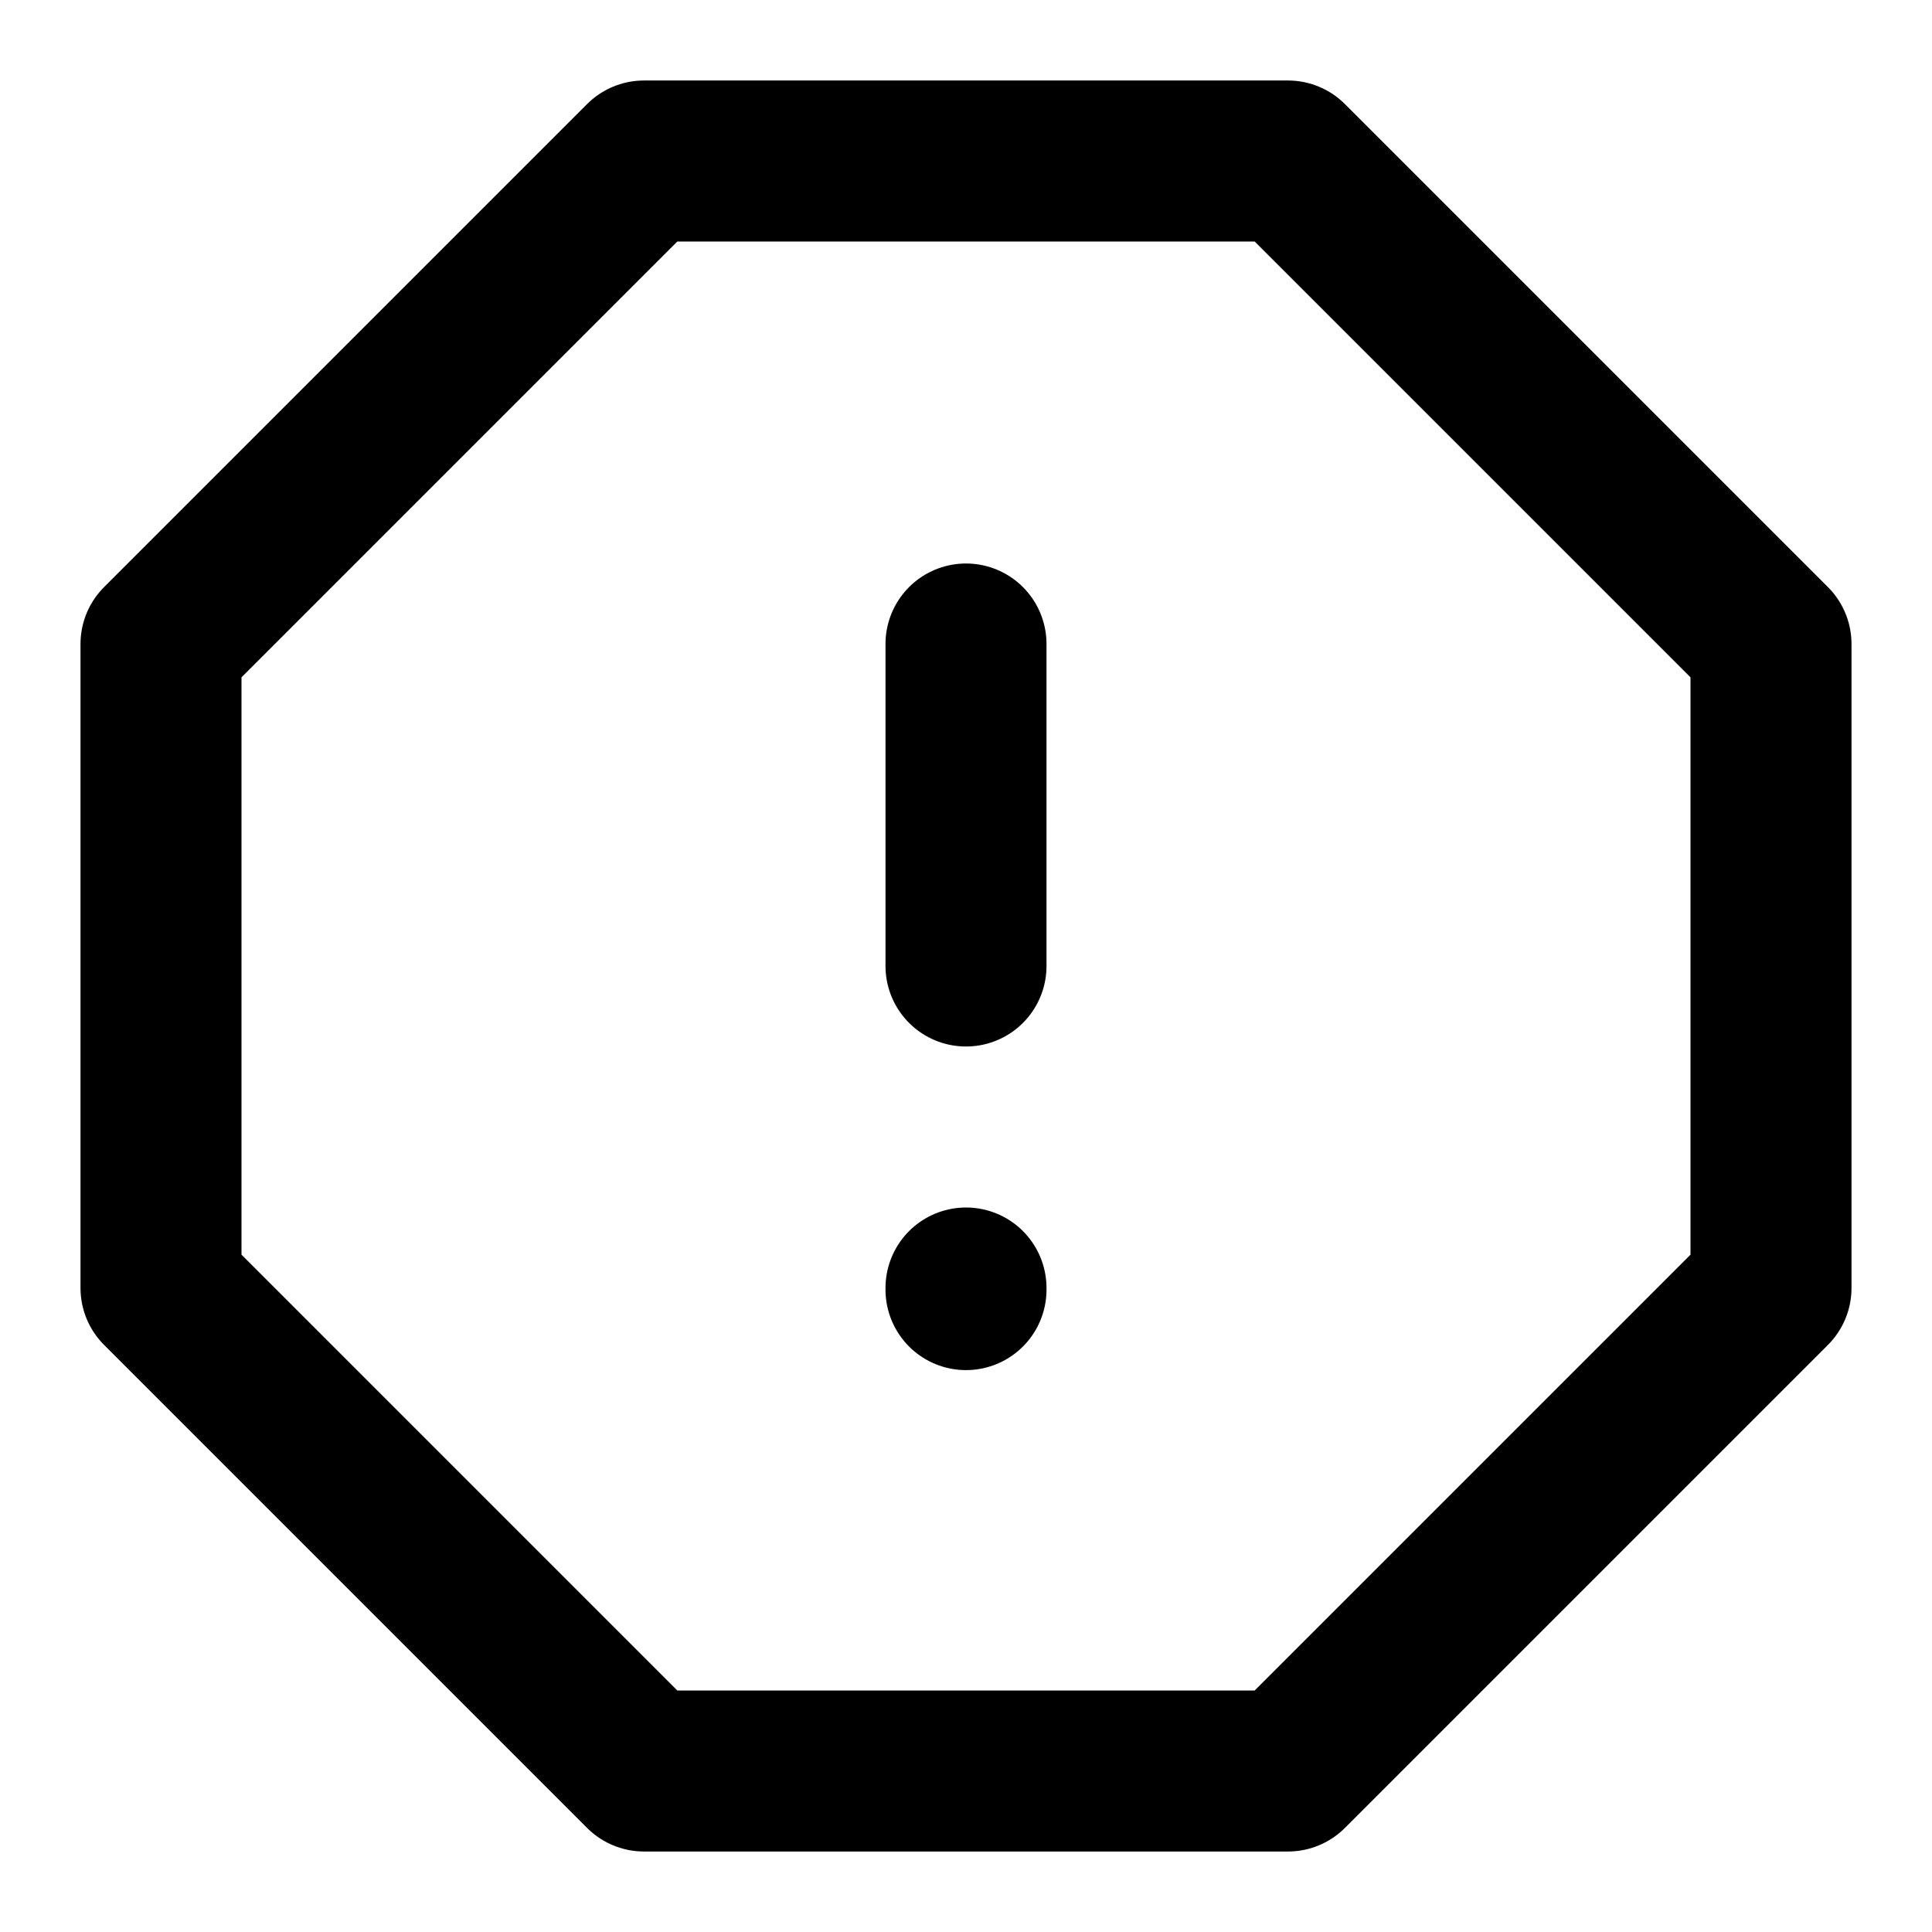 <?xml version="1.0" encoding="utf-8"?><!-- Скачано с сайта svg4.ru / Downloaded from svg4.ru -->
<svg width="800px" height="800px" viewBox="0 0 24 24" fill="none" xmlns="http://www.w3.org/2000/svg">
<path d="M16 2H8L2 8V16L8 22H16L22 16V8L16 2Z" stroke="#000000" stroke-width="2" stroke-linecap="round" stroke-linejoin="round"/>
<path d="M12 8V12" stroke="#000000" stroke-width="2" stroke-linecap="round" stroke-linejoin="round"/>
<path d="M12 16.02V16" stroke="#000000" stroke-width="2" stroke-linecap="round" stroke-linejoin="round"/>
</svg>